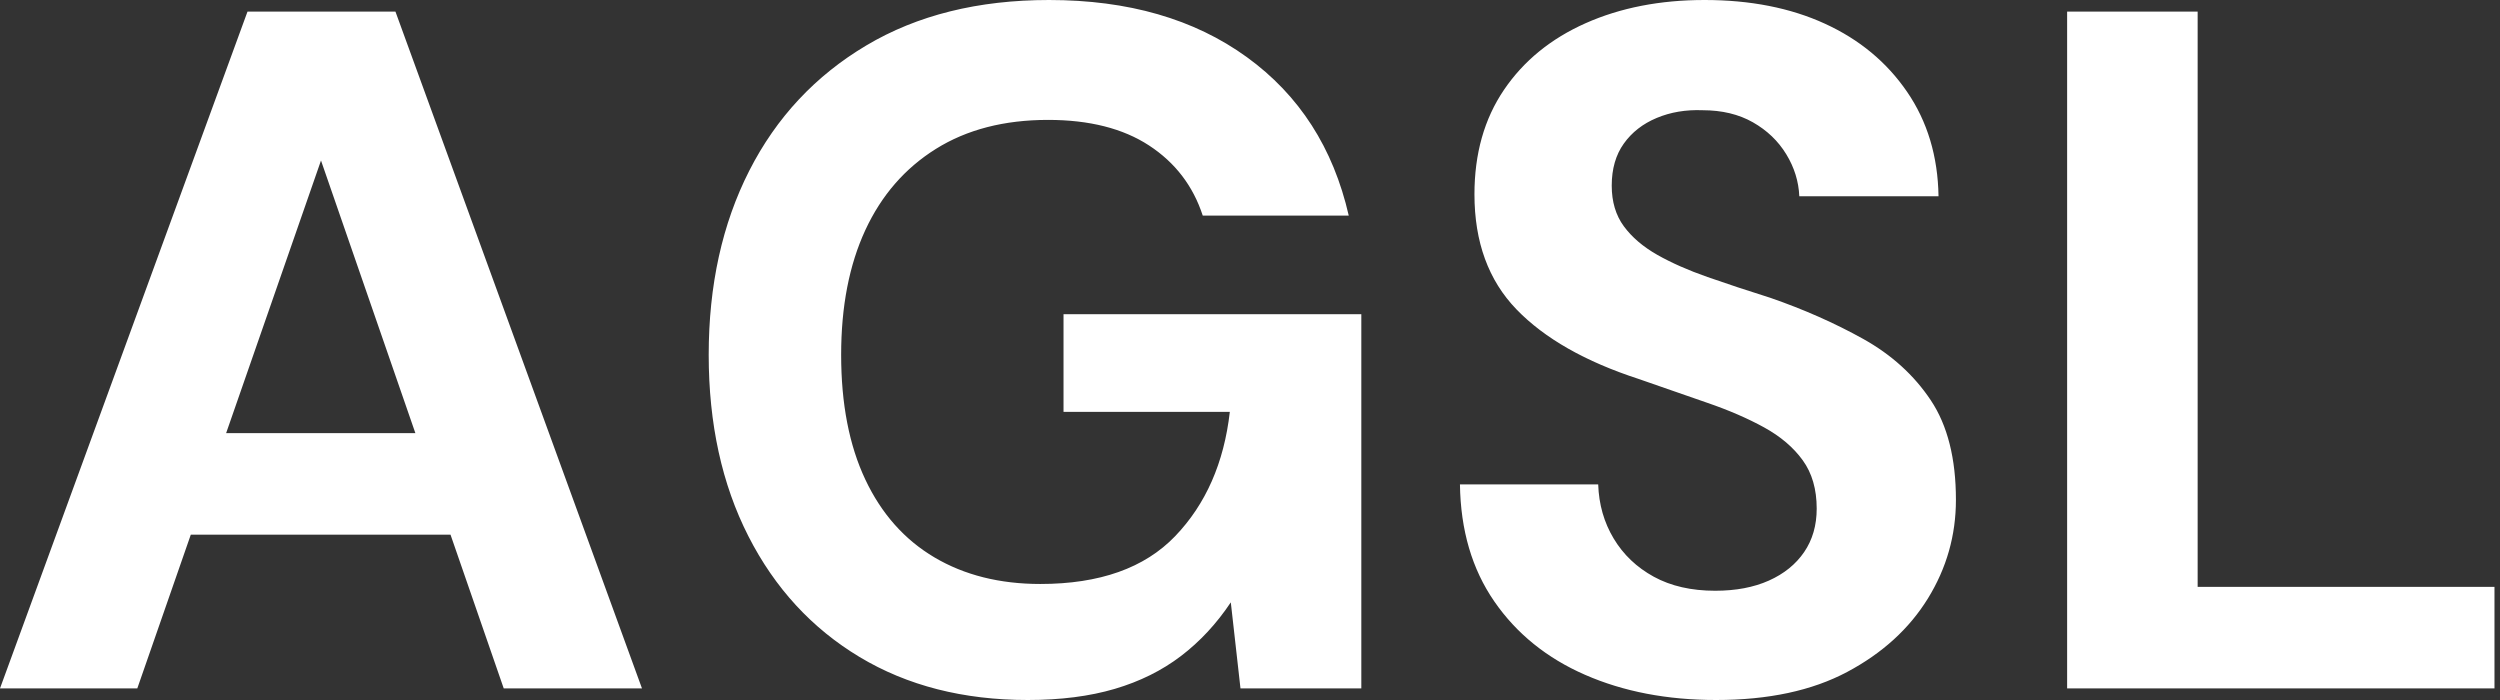 <svg baseProfile="full" height="28" version="1.1" viewBox="0 0 100 28" width="100" xmlns="http://www.w3.org/2000/svg" xmlns:ev="http://www.w3.org/2001/xml-events" xmlns:xlink="http://www.w3.org/1999/xlink"><rect x="0" y="0" width="100" height="28" fill="#333333" stroke="none"/><defs /><g><path d="M0.851 27.536 10.751 0.464H16.669L26.53 27.536H21.0L13.691 6.42L6.343 27.536ZM5.221 21.387 6.613 17.326H20.381L21.735 21.387Z M41.961 28Q38.094 28 35.232 26.279Q32.37 24.558 30.785 21.445Q29.199 18.331 29.199 14.193Q29.199 10.017 30.823 6.826Q32.448 3.635 35.503 1.818Q38.558 0.0 42.812 0.0Q47.569 0.0 50.721 2.282Q53.873 4.564 54.801 8.624H48.961Q48.381 6.845 46.815 5.82Q45.249 4.796 42.773 4.796Q40.144 4.796 38.287 5.956Q36.431 7.116 35.464 9.204Q34.497 11.293 34.497 14.193Q34.497 17.133 35.464 19.182Q36.431 21.232 38.229 22.296Q40.028 23.359 42.464 23.359Q46.022 23.359 47.859 21.445Q49.696 19.53 50.044 16.475H43.392V12.569H55.304V27.536H50.47L50.083 24.094Q49.232 25.37 48.091 26.24Q46.95 27.11 45.442 27.555Q43.934 28 41.961 28Z M69.497 28Q66.558 28 64.257 26.994Q61.956 25.989 60.622 24.055Q59.287 22.122 59.249 19.376H64.779Q64.818 20.575 65.398 21.541Q65.978 22.508 67.003 23.069Q68.028 23.63 69.459 23.63Q70.696 23.63 71.605 23.224Q72.514 22.818 73.017 22.083Q73.519 21.348 73.519 20.343Q73.519 19.182 72.959 18.409Q72.398 17.635 71.412 17.094Q70.425 16.552 69.13 16.108Q67.834 15.663 66.403 15.16Q63.193 14.116 61.511 12.376Q59.829 10.635 59.829 7.773Q59.829 5.337 61.008 3.597Q62.188 1.856 64.276 0.928Q66.365 0.0 69.033 0.0Q71.779 0.0 73.848 0.948Q75.917 1.895 77.135 3.674Q78.354 5.453 78.392 7.851H72.823Q72.785 6.961 72.301 6.169Q71.818 5.376 70.967 4.892Q70.116 4.409 68.956 4.409Q67.95 4.37 67.119 4.718Q66.287 5.066 65.804 5.743Q65.32 6.42 65.32 7.425Q65.32 8.392 65.804 9.05Q66.287 9.707 67.138 10.191Q67.989 10.674 69.149 11.08Q70.309 11.486 71.663 11.912Q73.674 12.608 75.376 13.555Q77.077 14.503 78.083 16.011Q79.088 17.519 79.088 19.994Q79.088 22.122 77.967 23.939Q76.845 25.757 74.738 26.878Q72.63 28 69.497 28Z M83.536 27.536V0.464H88.757V23.475H100.63V27.536Z " fill="rgb(255,255,255)" transform="translate(-0.851, 0)" /></g></svg>